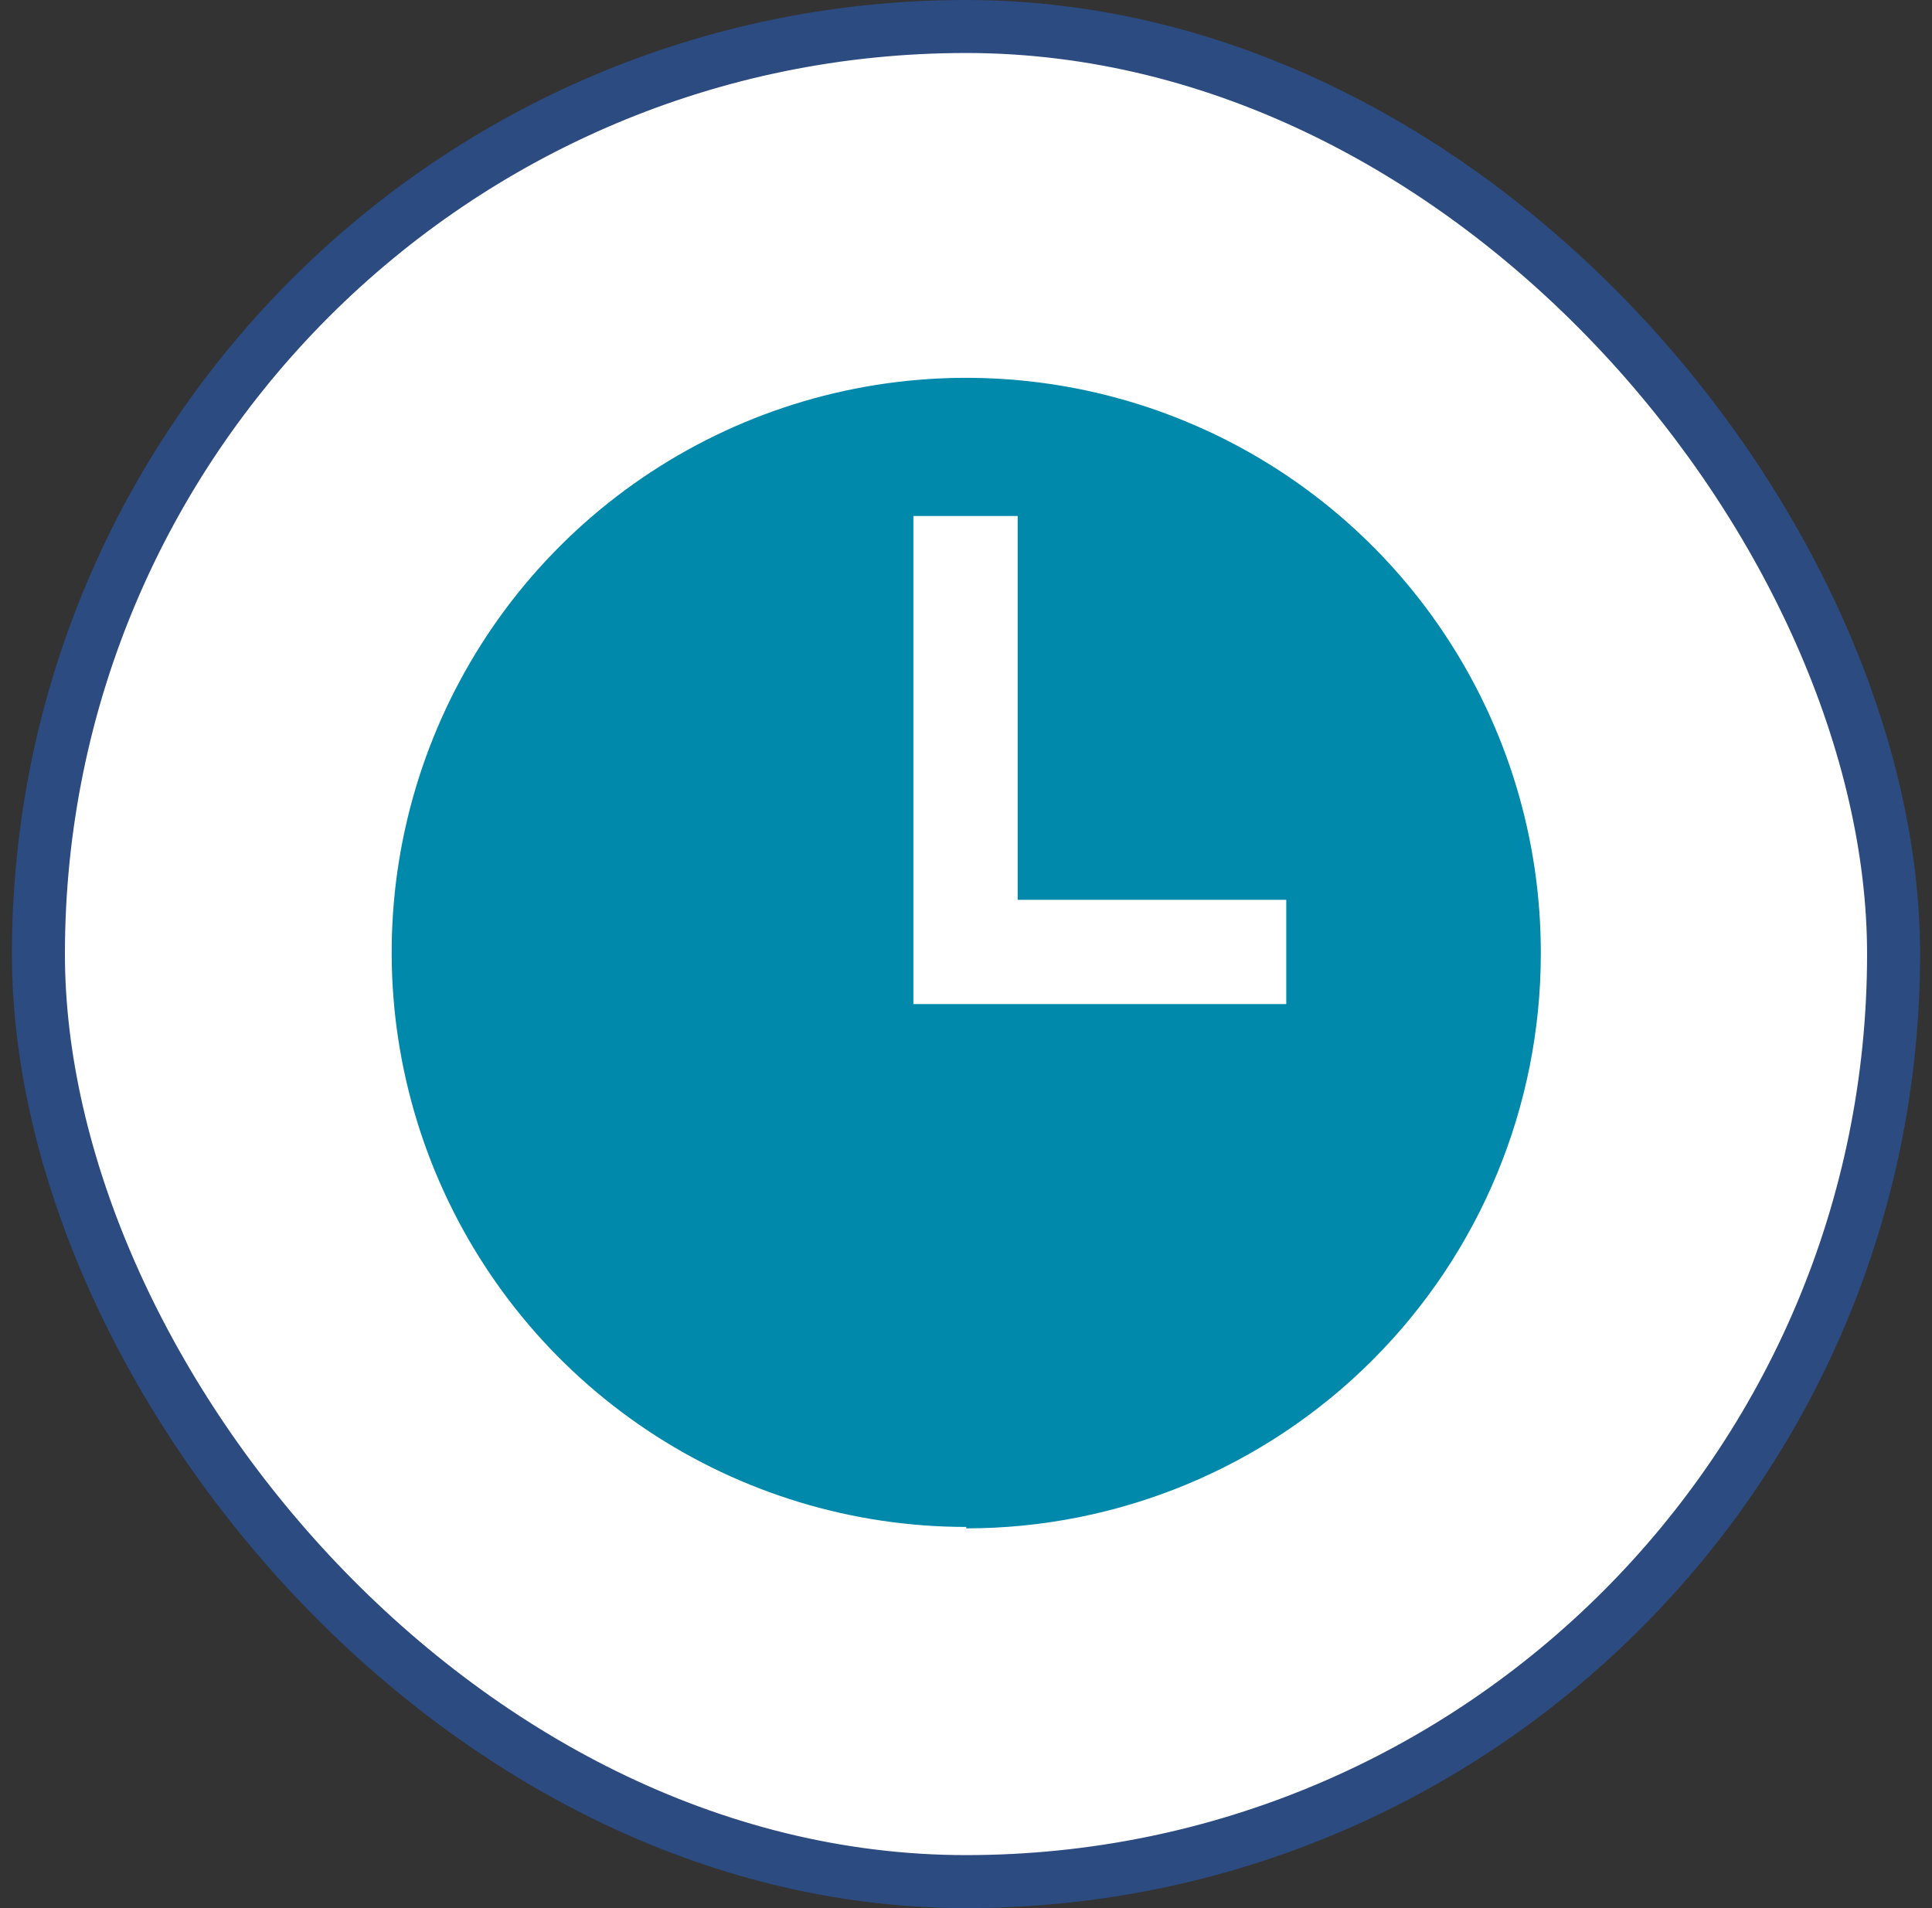 <svg width="81" height="80" viewBox="0 0 81 80" fill="none" xmlns="http://www.w3.org/2000/svg">
    <rect x="0" y="0" width="81" height="80" fill="#333333" stroke="none"/>
    <rect x="1.611" y="1.111" width="77.778" height="77.778" rx="38.889" fill="white" />
    <rect x="1.611" y="1.111" width="77.778" height="77.778" rx="38.889" stroke="#2C4B81"
        stroke-width="2.222" />
    <path
        d="M40.51 71.98C34.183 71.98 27.998 70.104 22.737 66.589C17.476 63.074 13.376 58.077 10.955 52.232C8.534 46.386 7.9 39.954 9.134 33.749C10.369 27.543 13.416 21.843 17.89 17.369C22.363 12.896 28.064 9.849 34.269 8.614C40.474 7.38 46.907 8.014 52.752 10.435C58.597 12.856 63.594 16.956 67.109 22.217C70.624 27.478 72.5 33.663 72.5 39.99C72.49 48.471 69.117 56.602 63.12 62.6C57.123 68.597 48.991 71.97 40.51 71.98Z"
        fill="white" />
    <path
        d="M40.51 64.019C35.743 64.019 31.083 62.604 27.121 59.955C23.158 57.305 20.07 53.539 18.249 49.134C16.427 44.729 15.954 39.883 16.888 35.208C17.823 30.534 20.123 26.241 23.498 22.875C26.873 19.509 31.171 17.219 35.847 16.296C40.524 15.374 45.37 15.859 49.77 17.692C54.171 19.524 57.929 22.621 60.568 26.59C63.208 30.56 64.611 35.223 64.599 39.99C64.599 46.379 62.061 52.506 57.543 57.023C53.026 61.541 46.899 64.079 40.51 64.079V64.019Z"
        fill="#0089AB" />
    <path d="M53.927 42.098H38.294V21.634H42.666V37.726H53.927V42.098Z" fill="white" />
</svg>